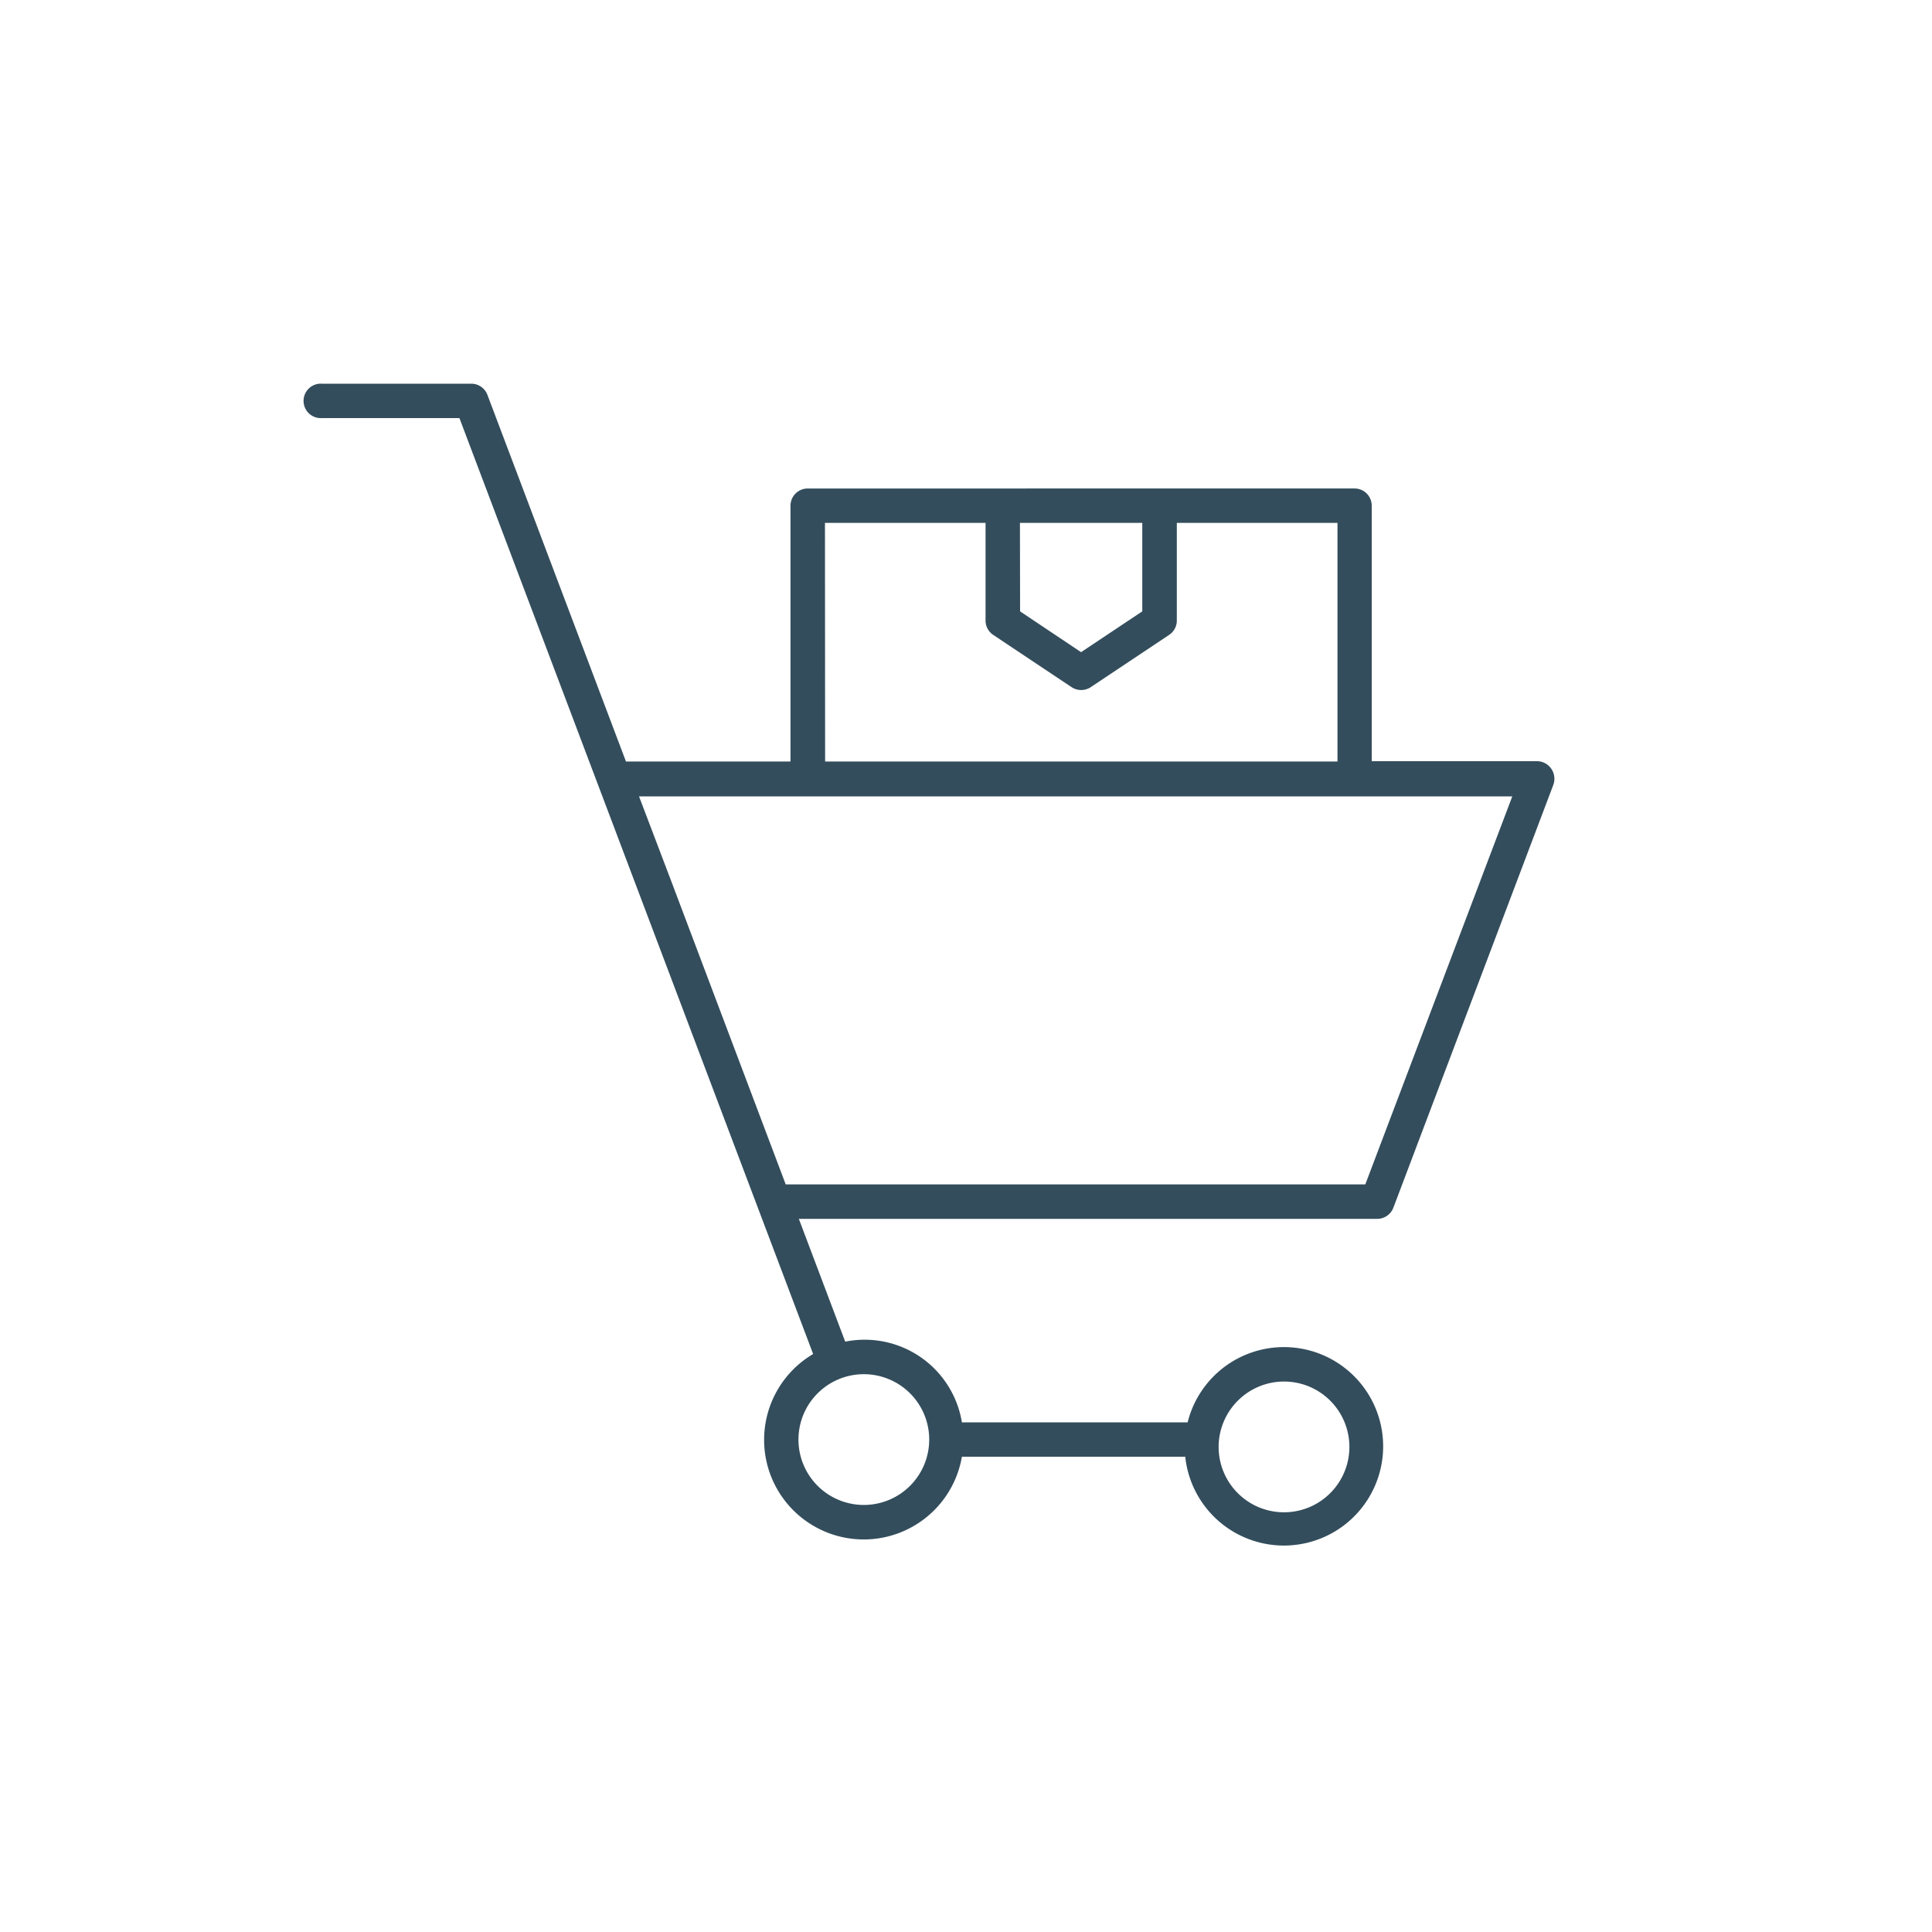<svg id="Layer_2" data-name="Layer 2" xmlns="http://www.w3.org/2000/svg" viewBox="0 0 250 250"><defs><style>.cls-1{fill:#334d5c;}</style></defs><title>Become a Stockists</title><path class="cls-1" d="M176.67,153.26h-75L86.87,114.05l-4.18-11h113Zm-69.92-85.6h20.78V80.31a2.23,2.23,0,0,0,1,1.85l10.14,6.76a2.25,2.25,0,0,0,2.47,0l10.14-6.76a2.23,2.23,0,0,0,1-1.85V67.66h20.79V98.54h-66.3Zm25.23,0h15.83V79.11l-7.92,5.28L132,79.11ZM120.24,186.28a8.46,8.46,0,1,1-8.46-8.46,8.46,8.46,0,0,1,8.46,8.46m45.91-7.51a8.46,8.46,0,1,1-8.46,8.46,8.47,8.47,0,0,1,8.46-8.46m9.13-115.56H104.52a2.23,2.23,0,0,0-2.23,2.23v33.1H81L63.07,51.09A2.23,2.23,0,0,0,61,49.65H41.66a2.23,2.23,0,1,0,0,4.45H59.45l45.77,121.11a12.89,12.89,0,1,0,19.25,13.29h28.9a12.84,12.84,0,1,0,.31-4.45H124.47a12.75,12.75,0,0,0-15.1-10.44l-6-15.89h74.84a2.24,2.24,0,0,0,2.09-1.44L201,101.56a2.29,2.29,0,0,0-.25-2.06,2.24,2.24,0,0,0-1.84-1H177.5V65.44a2.22,2.22,0,0,0-2.22-2.23"/></svg>